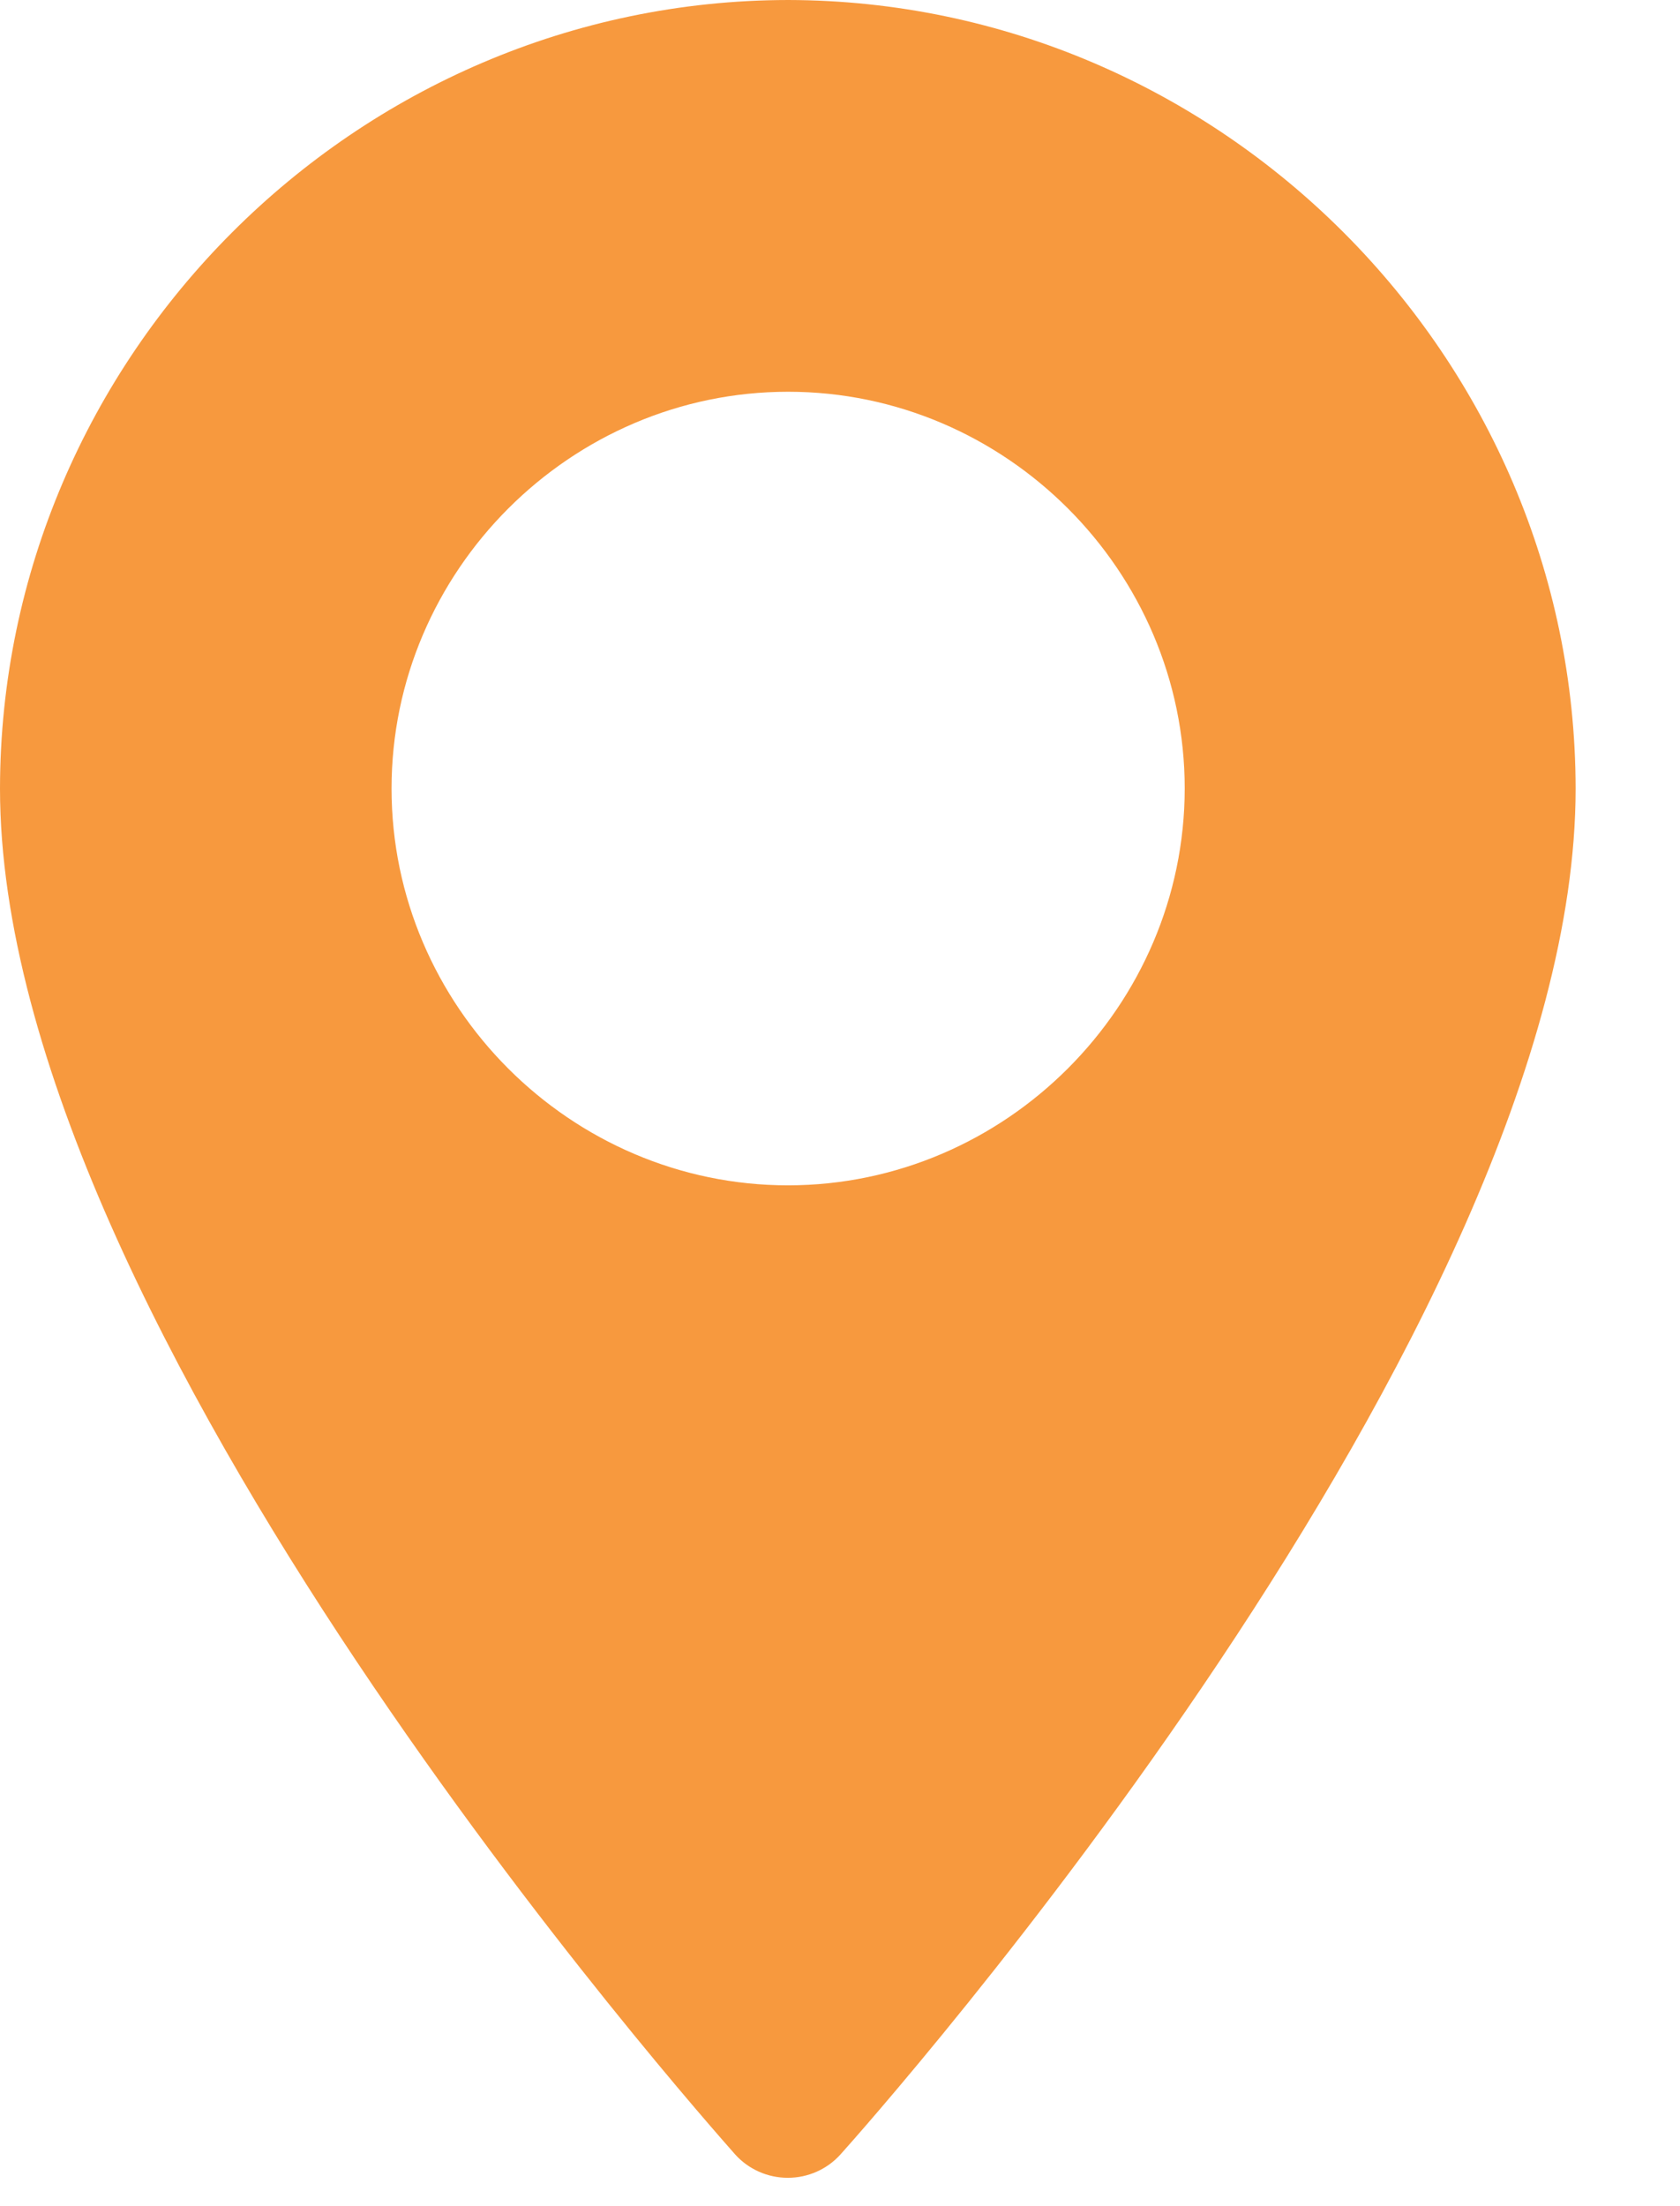 <?xml version="1.0" encoding="UTF-8" standalone="no"?>
<!DOCTYPE svg PUBLIC "-//W3C//DTD SVG 1.1//EN" "http://www.w3.org/Graphics/SVG/1.1/DTD/svg11.dtd">
<svg width="100%" height="100%" viewBox="0 0 16 21" version="1.1" xmlns="http://www.w3.org/2000/svg" xmlns:xlink="http://www.w3.org/1999/xlink" xml:space="preserve" xmlns:serif="http://www.serif.com/" style="fill-rule:evenodd;clip-rule:evenodd;stroke-linejoin:round;stroke-miterlimit:2;">
    <g transform="matrix(1,0,0,1,-632.496,-336.903)">
        <g transform="matrix(1,0,0,1,632.496,336.903)">
            <g id="Path_55" transform="matrix(1,0,0,1,-70.573,0)">
                <path d="M78.079,0C73.963,0.005 70.578,3.39 70.573,7.506C70.573,12.643 77.29,20.183 77.573,20.506C77.701,20.649 77.884,20.73 78.076,20.73C78.268,20.73 78.451,20.649 78.579,20.506C78.865,20.187 85.579,12.647 85.579,7.506C85.574,3.392 82.193,0.008 78.079,0ZM78.079,11.283C76.007,11.283 74.302,9.578 74.302,7.506C74.302,5.434 76.007,3.729 78.079,3.729C80.151,3.729 81.856,5.434 81.856,7.506C81.854,9.577 80.15,11.281 78.079,11.283Z" style="fill:rgb(247,153,62);fill-rule:nonzero;"/>
            </g>
        </g>
    </g>
</svg>
